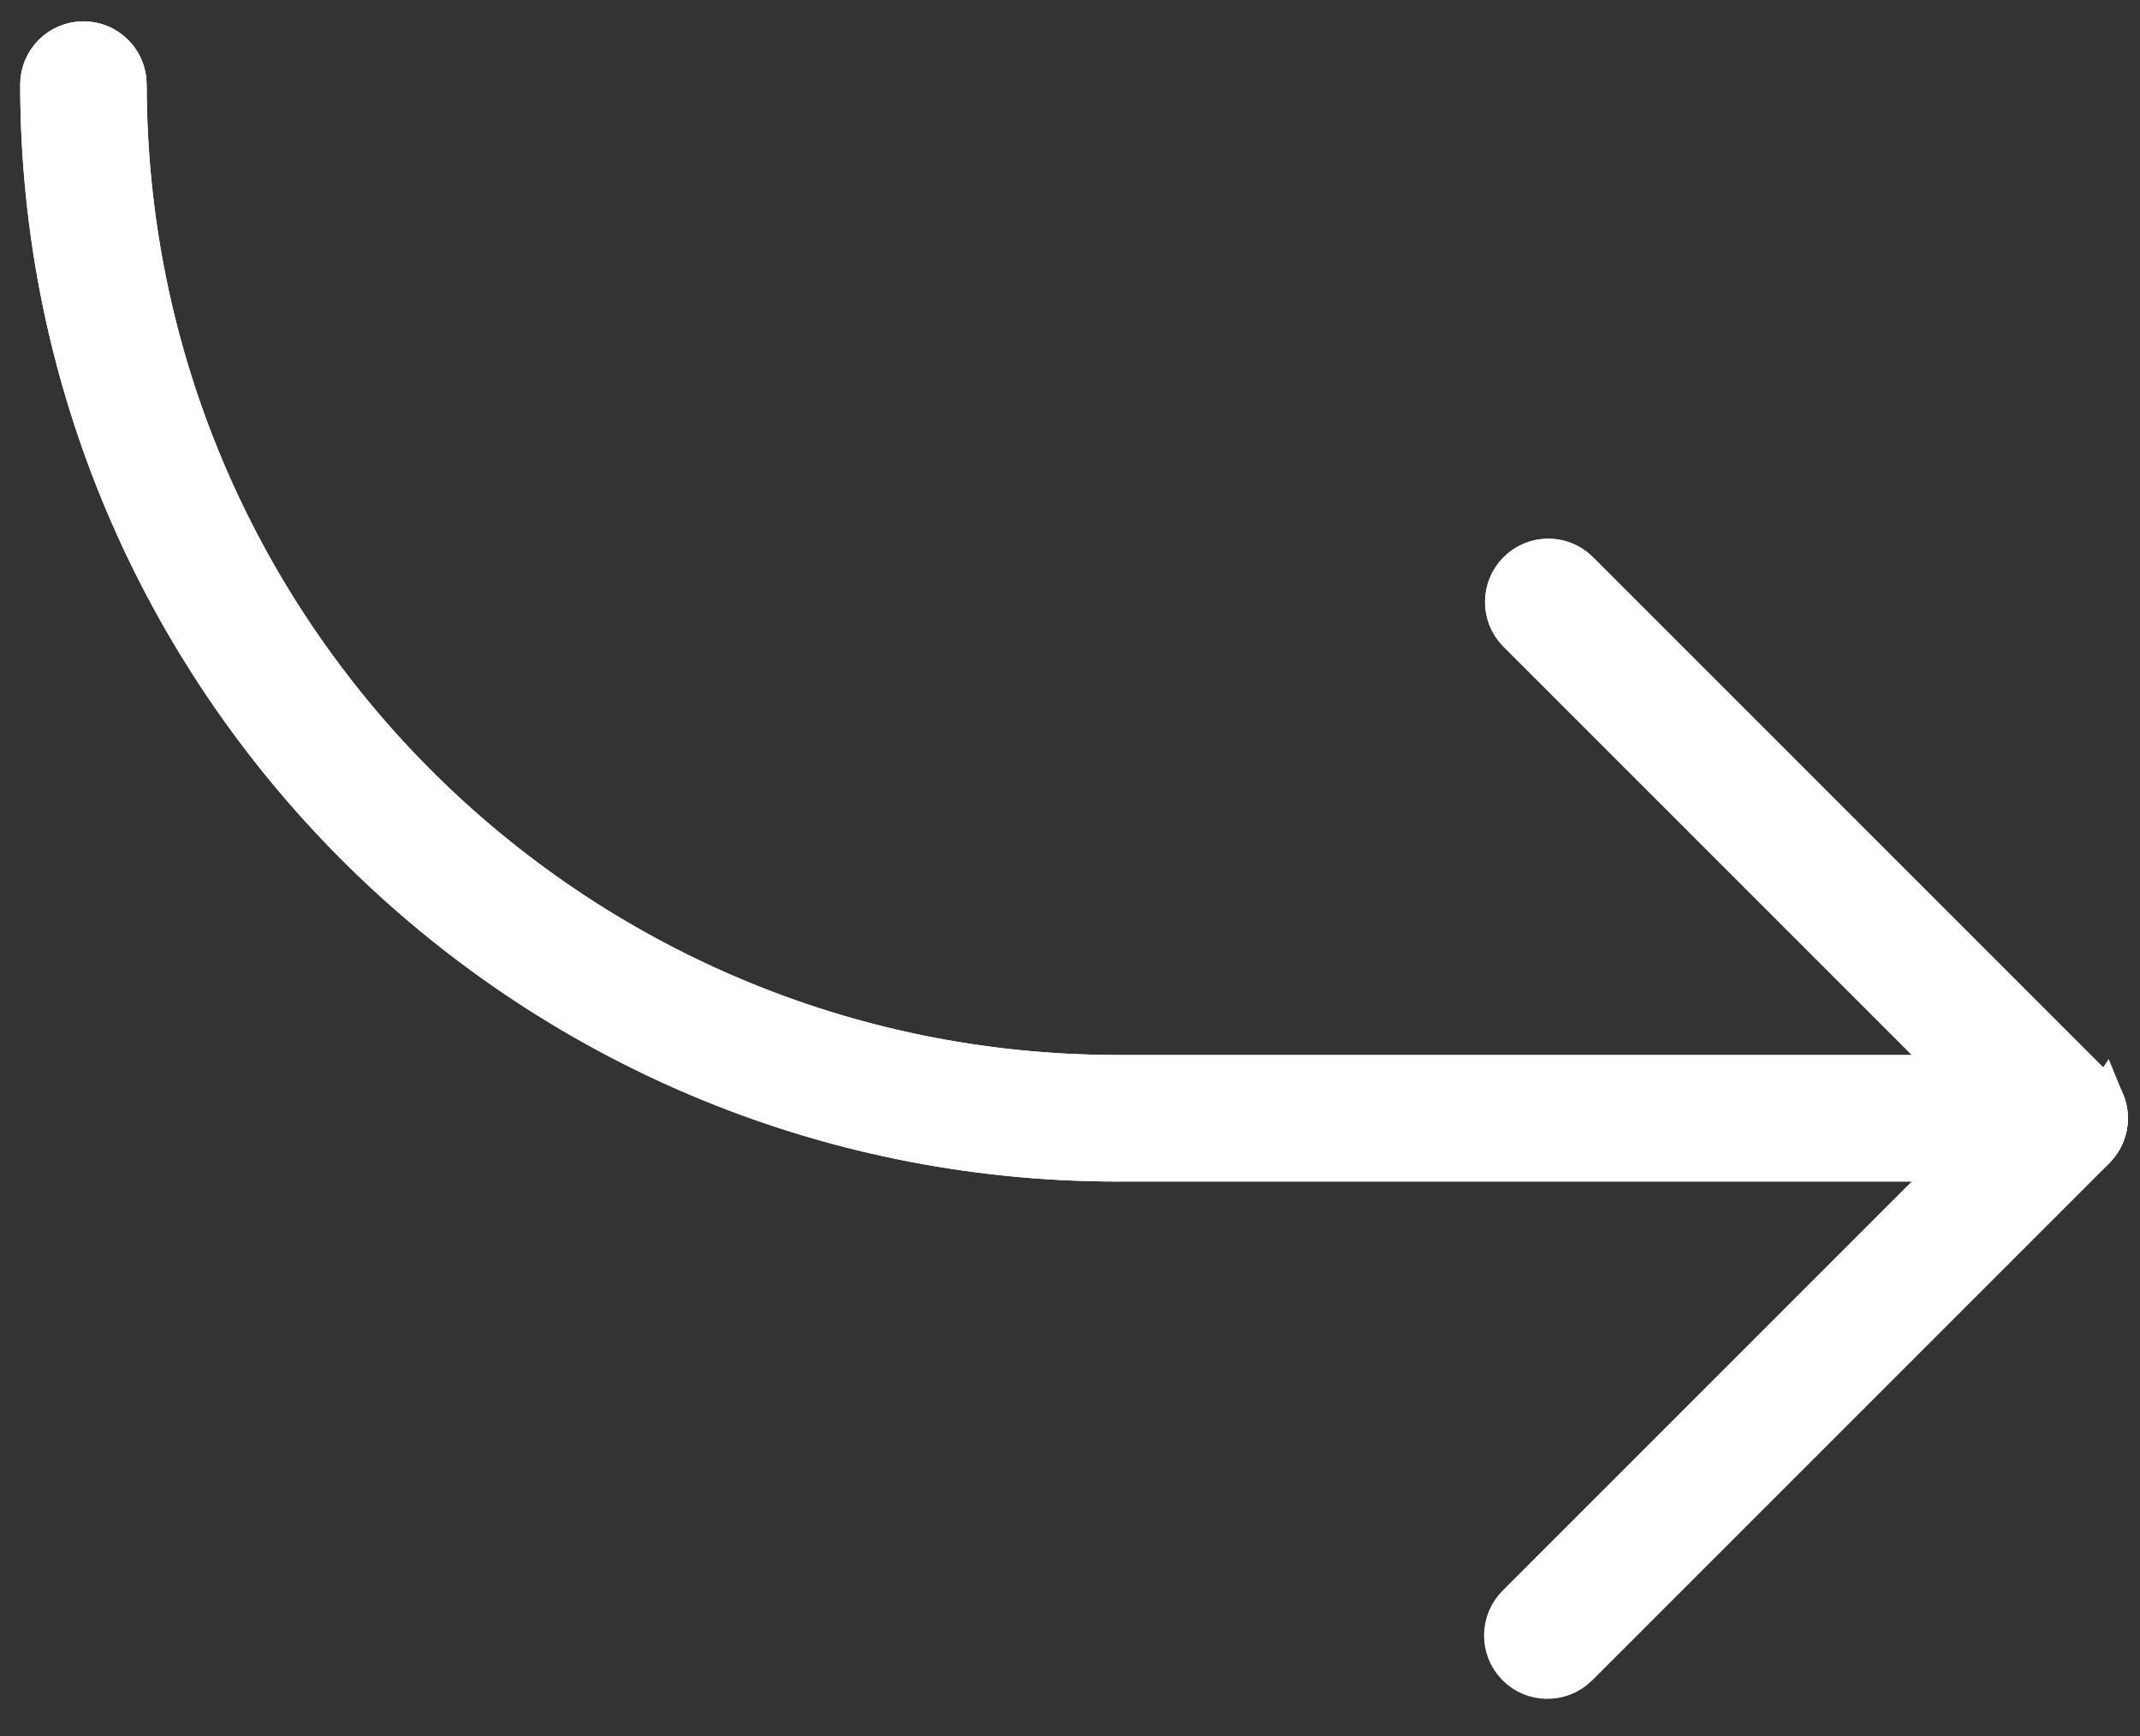 <?xml version="1.0" encoding="UTF-8"?>
<svg width="53px" height="43px" viewBox="0 0 53 43" version="1.1" xmlns="http://www.w3.org/2000/svg" xmlns:xlink="http://www.w3.org/1999/xlink">
    <rect x="0" y="0" width="53" height="43" fill="#333333" stroke="none"/>
    <title>right-arrow copy 2</title>
    <g id="Page-1" stroke="none" stroke-width="1" fill="none" fill-rule="evenodd">
        <g id="0000-Startseite-Design-experimenta-Website-Relaunch" transform="translate(-304, -664)" fill="#FFFFFF" fill-rule="nonzero" stroke="#FFFFFF">
            <g id="Modul-/-Gebäude" transform="translate(0, -49.841)">
                <g id="Maker-Space" transform="translate(164, 637.841)">
                    <g id="right-arrow-copy-2" transform="translate(141, 77)">
                        <path d="M51.119,26.288 C51.065,26.157 50.986,26.039 50.886,25.94 L38.086,13.14 C37.663,12.73 36.987,12.742 36.578,13.166 C36.179,13.579 36.179,14.235 36.578,14.648 L47.558,25.628 L26.667,25.628 C13.124,25.613 2.149,14.638 2.133,1.095 C2.133,0.506 1.656,0.028 1.067,0.028 C0.477,0.028 0,0.506 0,1.095 C0.017,15.816 11.946,27.745 26.667,27.762 L47.558,27.762 L36.58,38.74 C36.157,39.149 36.145,39.824 36.554,40.248 C36.964,40.672 37.639,40.684 38.062,40.274 C38.071,40.266 38.08,40.257 38.089,40.248 L50.889,27.448 C51.194,27.143 51.286,26.684 51.121,26.285 L51.119,26.288 Z" id="Path"></path>
                        <path d="M37.333,40.562 C36.744,40.563 36.266,40.086 36.265,39.497 C36.264,39.213 36.377,38.94 36.578,38.74 L48.625,26.695 L36.578,14.65 C36.169,14.226 36.181,13.551 36.604,13.142 C37.018,12.743 37.673,12.743 38.086,13.142 L50.886,25.942 C51.303,26.358 51.303,27.034 50.886,27.45 L38.086,40.25 C37.886,40.45 37.616,40.562 37.333,40.562 Z" id="Path"></path>
                        <path d="M50.133,27.762 L26.667,27.762 C11.946,27.745 0.017,15.816 0,1.095 C0,0.506 0.478,0.028 1.067,0.028 C1.656,0.028 2.133,0.506 2.133,1.095 C2.149,14.638 13.124,25.613 26.667,25.628 L50.133,25.628 C50.722,25.628 51.2,26.106 51.2,26.695 C51.2,27.284 50.722,27.762 50.133,27.762 Z" id="Path"></path>
                    </g>
                </g>
            </g>
        </g>
    </g>
</svg>